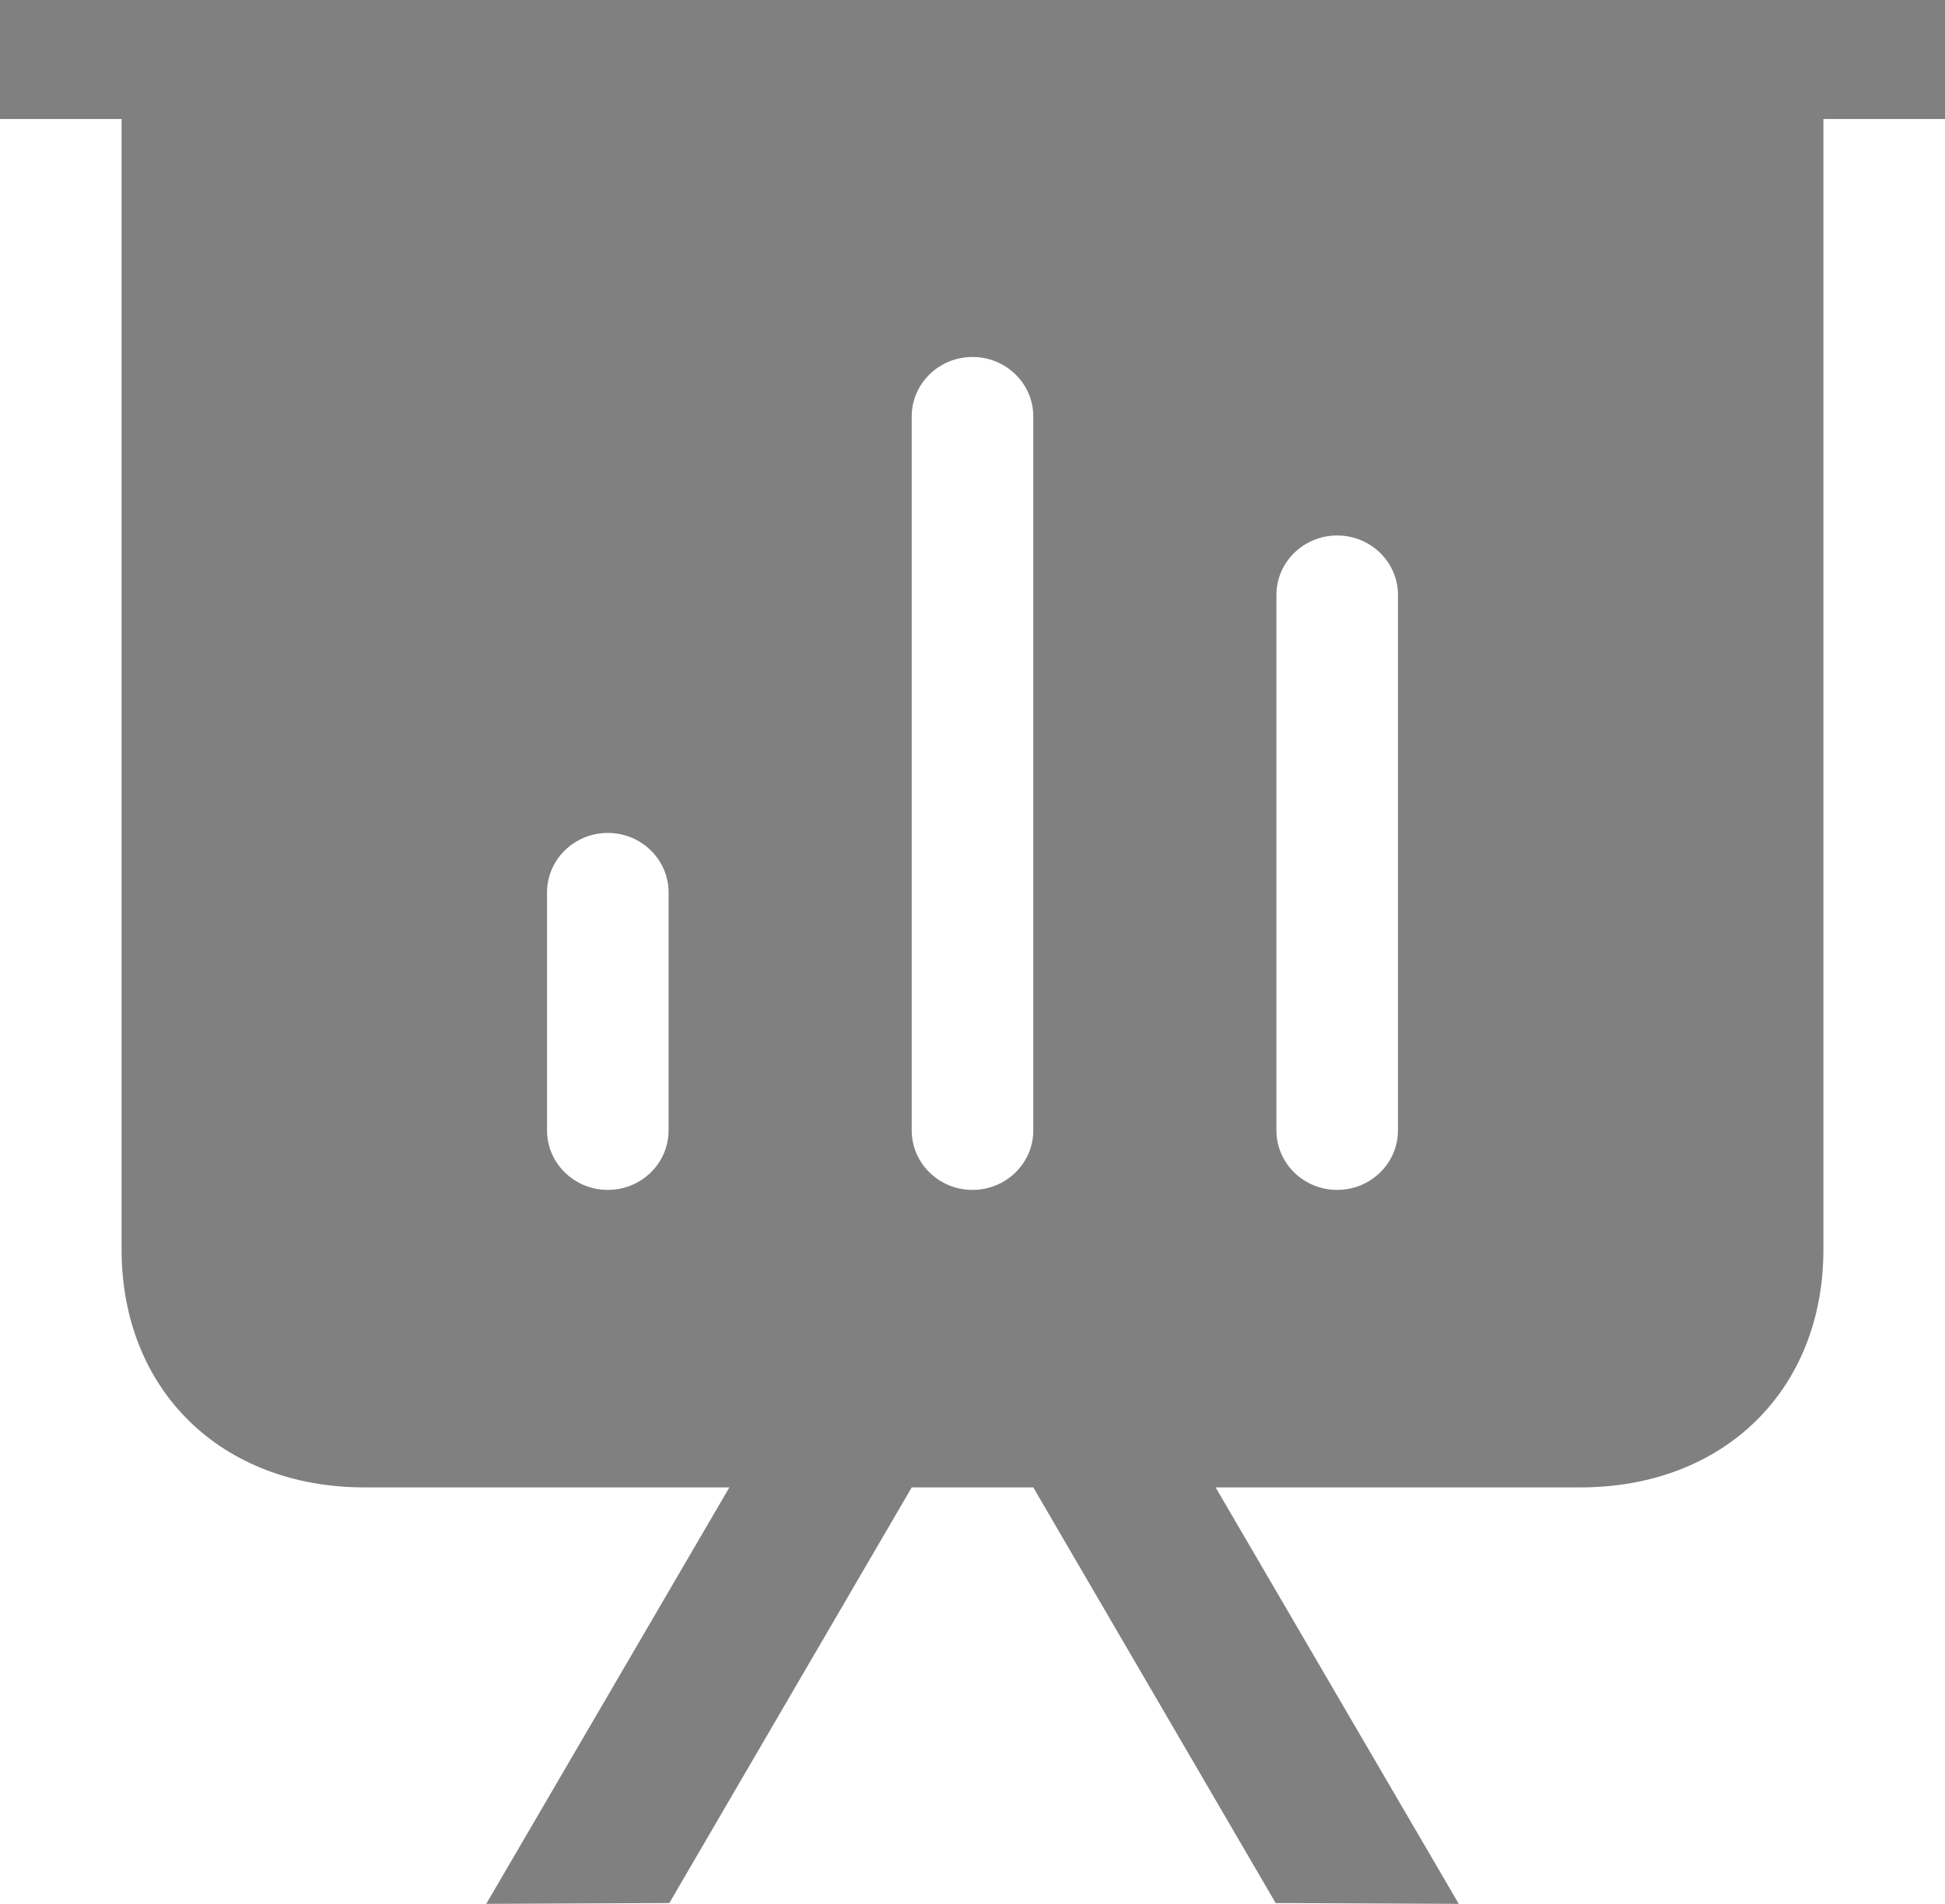 <?xml version="1.0" encoding="UTF-8"?>
<svg width="47px" height="46px" viewBox="0 0 47 46" version="1.1" xmlns="http://www.w3.org/2000/svg" xmlns:xlink="http://www.w3.org/1999/xlink">
    <!-- Generator: Sketch 51.1 (57501) - http://www.bohemiancoding.com/sketch -->
    <title>Shape</title>
    <desc>Created with Sketch.</desc>
    <defs></defs>
    <g id="Desktop" stroke="none" stroke-width="1" fill="none" fill-rule="evenodd">
        <g id="Desktop---Homepage---User-Logged" transform="translate(-497, -1387)" fill="#808080" fill-rule="nonzero">
            <g id="Alphatania" transform="translate(141, 1367)">
                <path d="M356,20 L356,22.875 L358.938,22.875 C358.938,25.208 358.938,50.188 358.938,50.188 C358.938,53.594 361.352,55.938 364.812,55.938 L373.625,55.938 L367.75,66 L372.174,65.981 L378.031,55.938 L380.969,55.938 L386.826,65.981 L391.25,66 L385.375,55.938 L394.188,55.938 C397.648,55.938 400.062,53.594 400.062,50.188 C400.062,50.188 400.062,25.366 400.062,22.875 L403,22.875 L403,20 L356,20 Z M372.156,47.312 C372.156,48.106 371.498,48.75 370.688,48.75 C369.877,48.75 369.219,48.106 369.219,47.312 L369.219,41.562 C369.219,40.769 369.877,40.125 370.688,40.125 C371.498,40.125 372.156,40.769 372.156,41.562 L372.156,47.312 Z M380.969,47.312 C380.969,48.106 380.311,48.75 379.5,48.75 C378.689,48.75 378.031,48.106 378.031,47.312 L378.031,30.062 C378.031,29.269 378.689,28.625 379.5,28.625 C380.311,28.625 380.969,29.269 380.969,30.062 L380.969,47.312 Z M389.781,47.312 C389.781,48.106 389.123,48.75 388.312,48.75 C387.502,48.75 386.844,48.106 386.844,47.312 L386.844,34.375 C386.844,33.581 387.502,32.938 388.312,32.938 C389.123,32.938 389.781,33.581 389.781,34.375 L389.781,47.312 Z" id="Shape"></path>
            </g>
        </g>
    </g>
</svg>